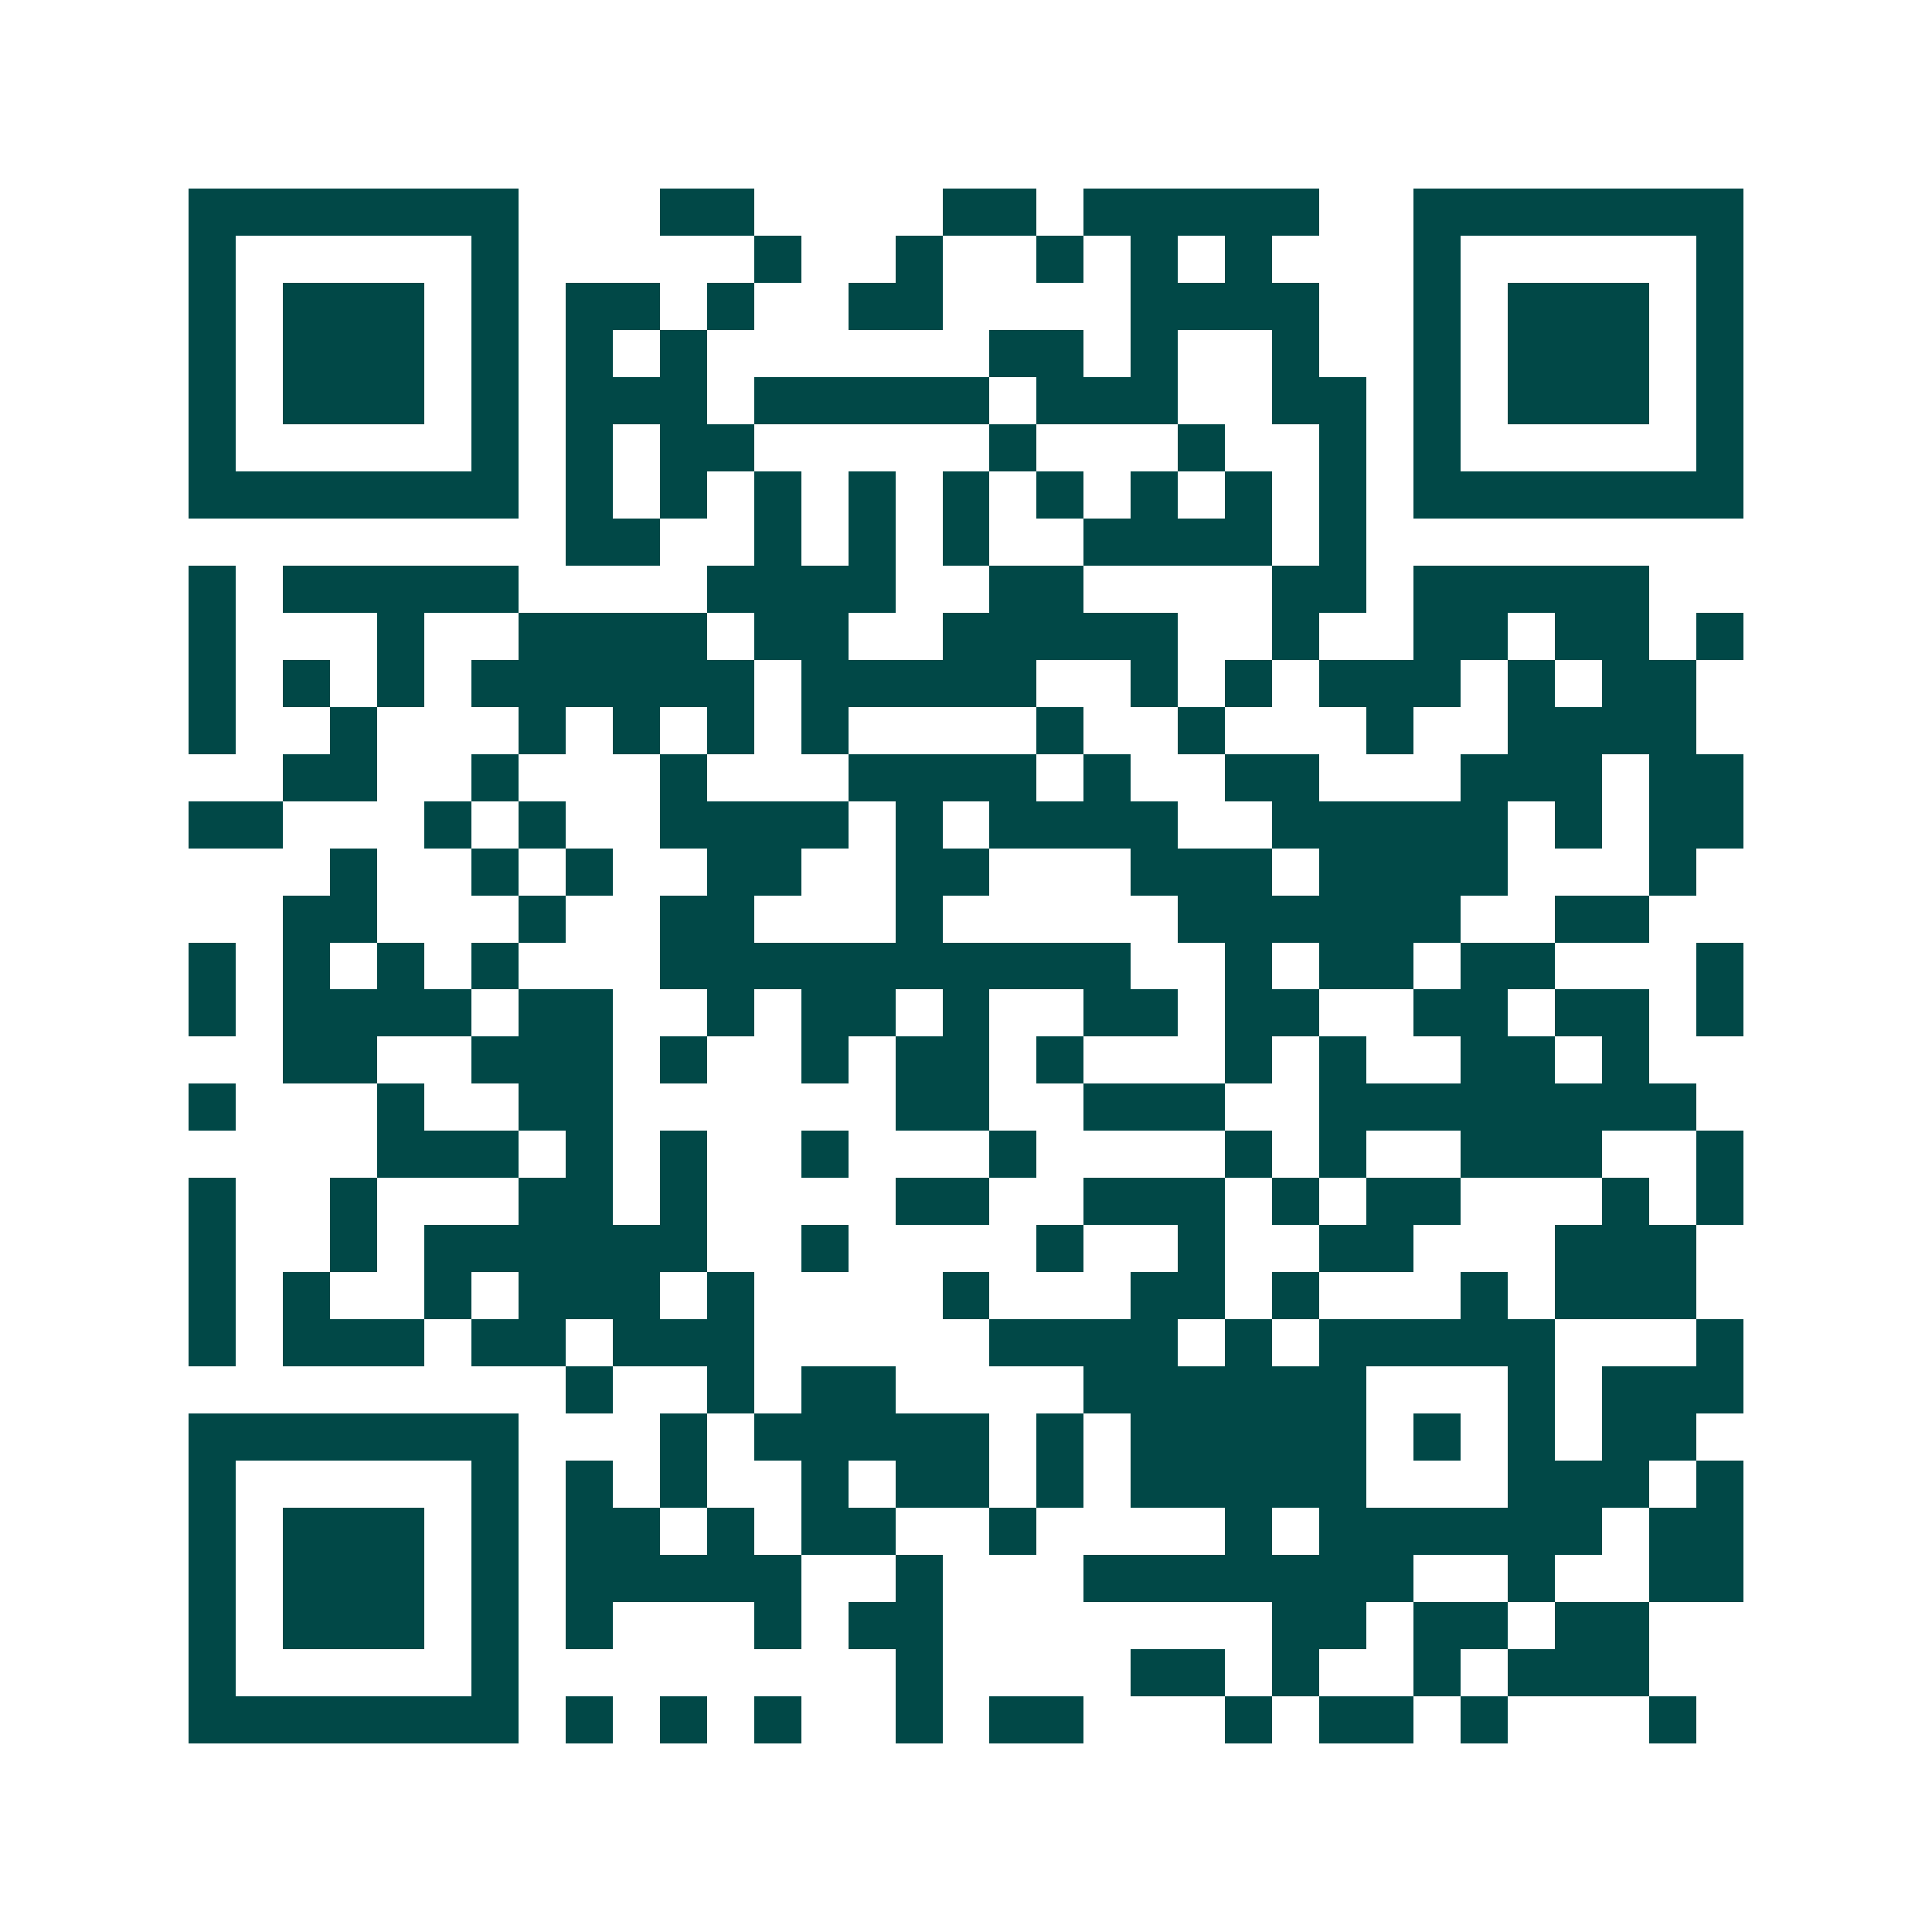 <svg xmlns="http://www.w3.org/2000/svg" width="200" height="200" viewBox="0 0 41 41" shape-rendering="crispEdges"><path fill="#ffffff" d="M0 0h41v41H0z"/><path stroke="#014847" d="M4 4.5h7m3 0h2m4 0h2m1 0h5m2 0h7M4 5.5h1m5 0h1m5 0h1m2 0h1m2 0h1m1 0h1m1 0h1m3 0h1m5 0h1M4 6.5h1m1 0h3m1 0h1m1 0h2m1 0h1m2 0h2m4 0h4m2 0h1m1 0h3m1 0h1M4 7.5h1m1 0h3m1 0h1m1 0h1m1 0h1m6 0h2m1 0h1m2 0h1m2 0h1m1 0h3m1 0h1M4 8.5h1m1 0h3m1 0h1m1 0h3m1 0h5m1 0h3m2 0h2m1 0h1m1 0h3m1 0h1M4 9.5h1m5 0h1m1 0h1m1 0h2m5 0h1m3 0h1m2 0h1m1 0h1m5 0h1M4 10.5h7m1 0h1m1 0h1m1 0h1m1 0h1m1 0h1m1 0h1m1 0h1m1 0h1m1 0h1m1 0h7M12 11.5h2m2 0h1m1 0h1m1 0h1m2 0h4m1 0h1M4 12.5h1m1 0h5m4 0h4m2 0h2m4 0h2m1 0h5M4 13.5h1m3 0h1m2 0h4m1 0h2m2 0h5m2 0h1m2 0h2m1 0h2m1 0h1M4 14.5h1m1 0h1m1 0h1m1 0h6m1 0h5m2 0h1m1 0h1m1 0h3m1 0h1m1 0h2M4 15.5h1m2 0h1m3 0h1m1 0h1m1 0h1m1 0h1m4 0h1m2 0h1m3 0h1m2 0h4M6 16.5h2m2 0h1m3 0h1m3 0h4m1 0h1m2 0h2m3 0h3m1 0h2M4 17.5h2m3 0h1m1 0h1m2 0h4m1 0h1m1 0h4m2 0h5m1 0h1m1 0h2M7 18.5h1m2 0h1m1 0h1m2 0h2m2 0h2m3 0h3m1 0h4m3 0h1M6 19.5h2m3 0h1m2 0h2m3 0h1m5 0h6m2 0h2M4 20.5h1m1 0h1m1 0h1m1 0h1m3 0h10m2 0h1m1 0h2m1 0h2m3 0h1M4 21.5h1m1 0h4m1 0h2m2 0h1m1 0h2m1 0h1m2 0h2m1 0h2m2 0h2m1 0h2m1 0h1M6 22.5h2m2 0h3m1 0h1m2 0h1m1 0h2m1 0h1m3 0h1m1 0h1m2 0h2m1 0h1M4 23.5h1m3 0h1m2 0h2m6 0h2m2 0h3m2 0h8M8 24.5h3m1 0h1m1 0h1m2 0h1m3 0h1m4 0h1m1 0h1m2 0h3m2 0h1M4 25.5h1m2 0h1m3 0h2m1 0h1m4 0h2m2 0h3m1 0h1m1 0h2m3 0h1m1 0h1M4 26.5h1m2 0h1m1 0h6m2 0h1m4 0h1m2 0h1m2 0h2m3 0h3M4 27.5h1m1 0h1m2 0h1m1 0h3m1 0h1m4 0h1m3 0h2m1 0h1m3 0h1m1 0h3M4 28.5h1m1 0h3m1 0h2m1 0h3m5 0h4m1 0h1m1 0h5m3 0h1M12 29.5h1m2 0h1m1 0h2m4 0h6m3 0h1m1 0h3M4 30.5h7m3 0h1m1 0h5m1 0h1m1 0h5m1 0h1m1 0h1m1 0h2M4 31.5h1m5 0h1m1 0h1m1 0h1m2 0h1m1 0h2m1 0h1m1 0h5m3 0h3m1 0h1M4 32.5h1m1 0h3m1 0h1m1 0h2m1 0h1m1 0h2m2 0h1m4 0h1m1 0h6m1 0h2M4 33.5h1m1 0h3m1 0h1m1 0h5m2 0h1m3 0h7m2 0h1m2 0h2M4 34.5h1m1 0h3m1 0h1m1 0h1m3 0h1m1 0h2m7 0h2m1 0h2m1 0h2M4 35.5h1m5 0h1m8 0h1m4 0h2m1 0h1m2 0h1m1 0h3M4 36.5h7m1 0h1m1 0h1m1 0h1m2 0h1m1 0h2m3 0h1m1 0h2m1 0h1m3 0h1"/></svg>
